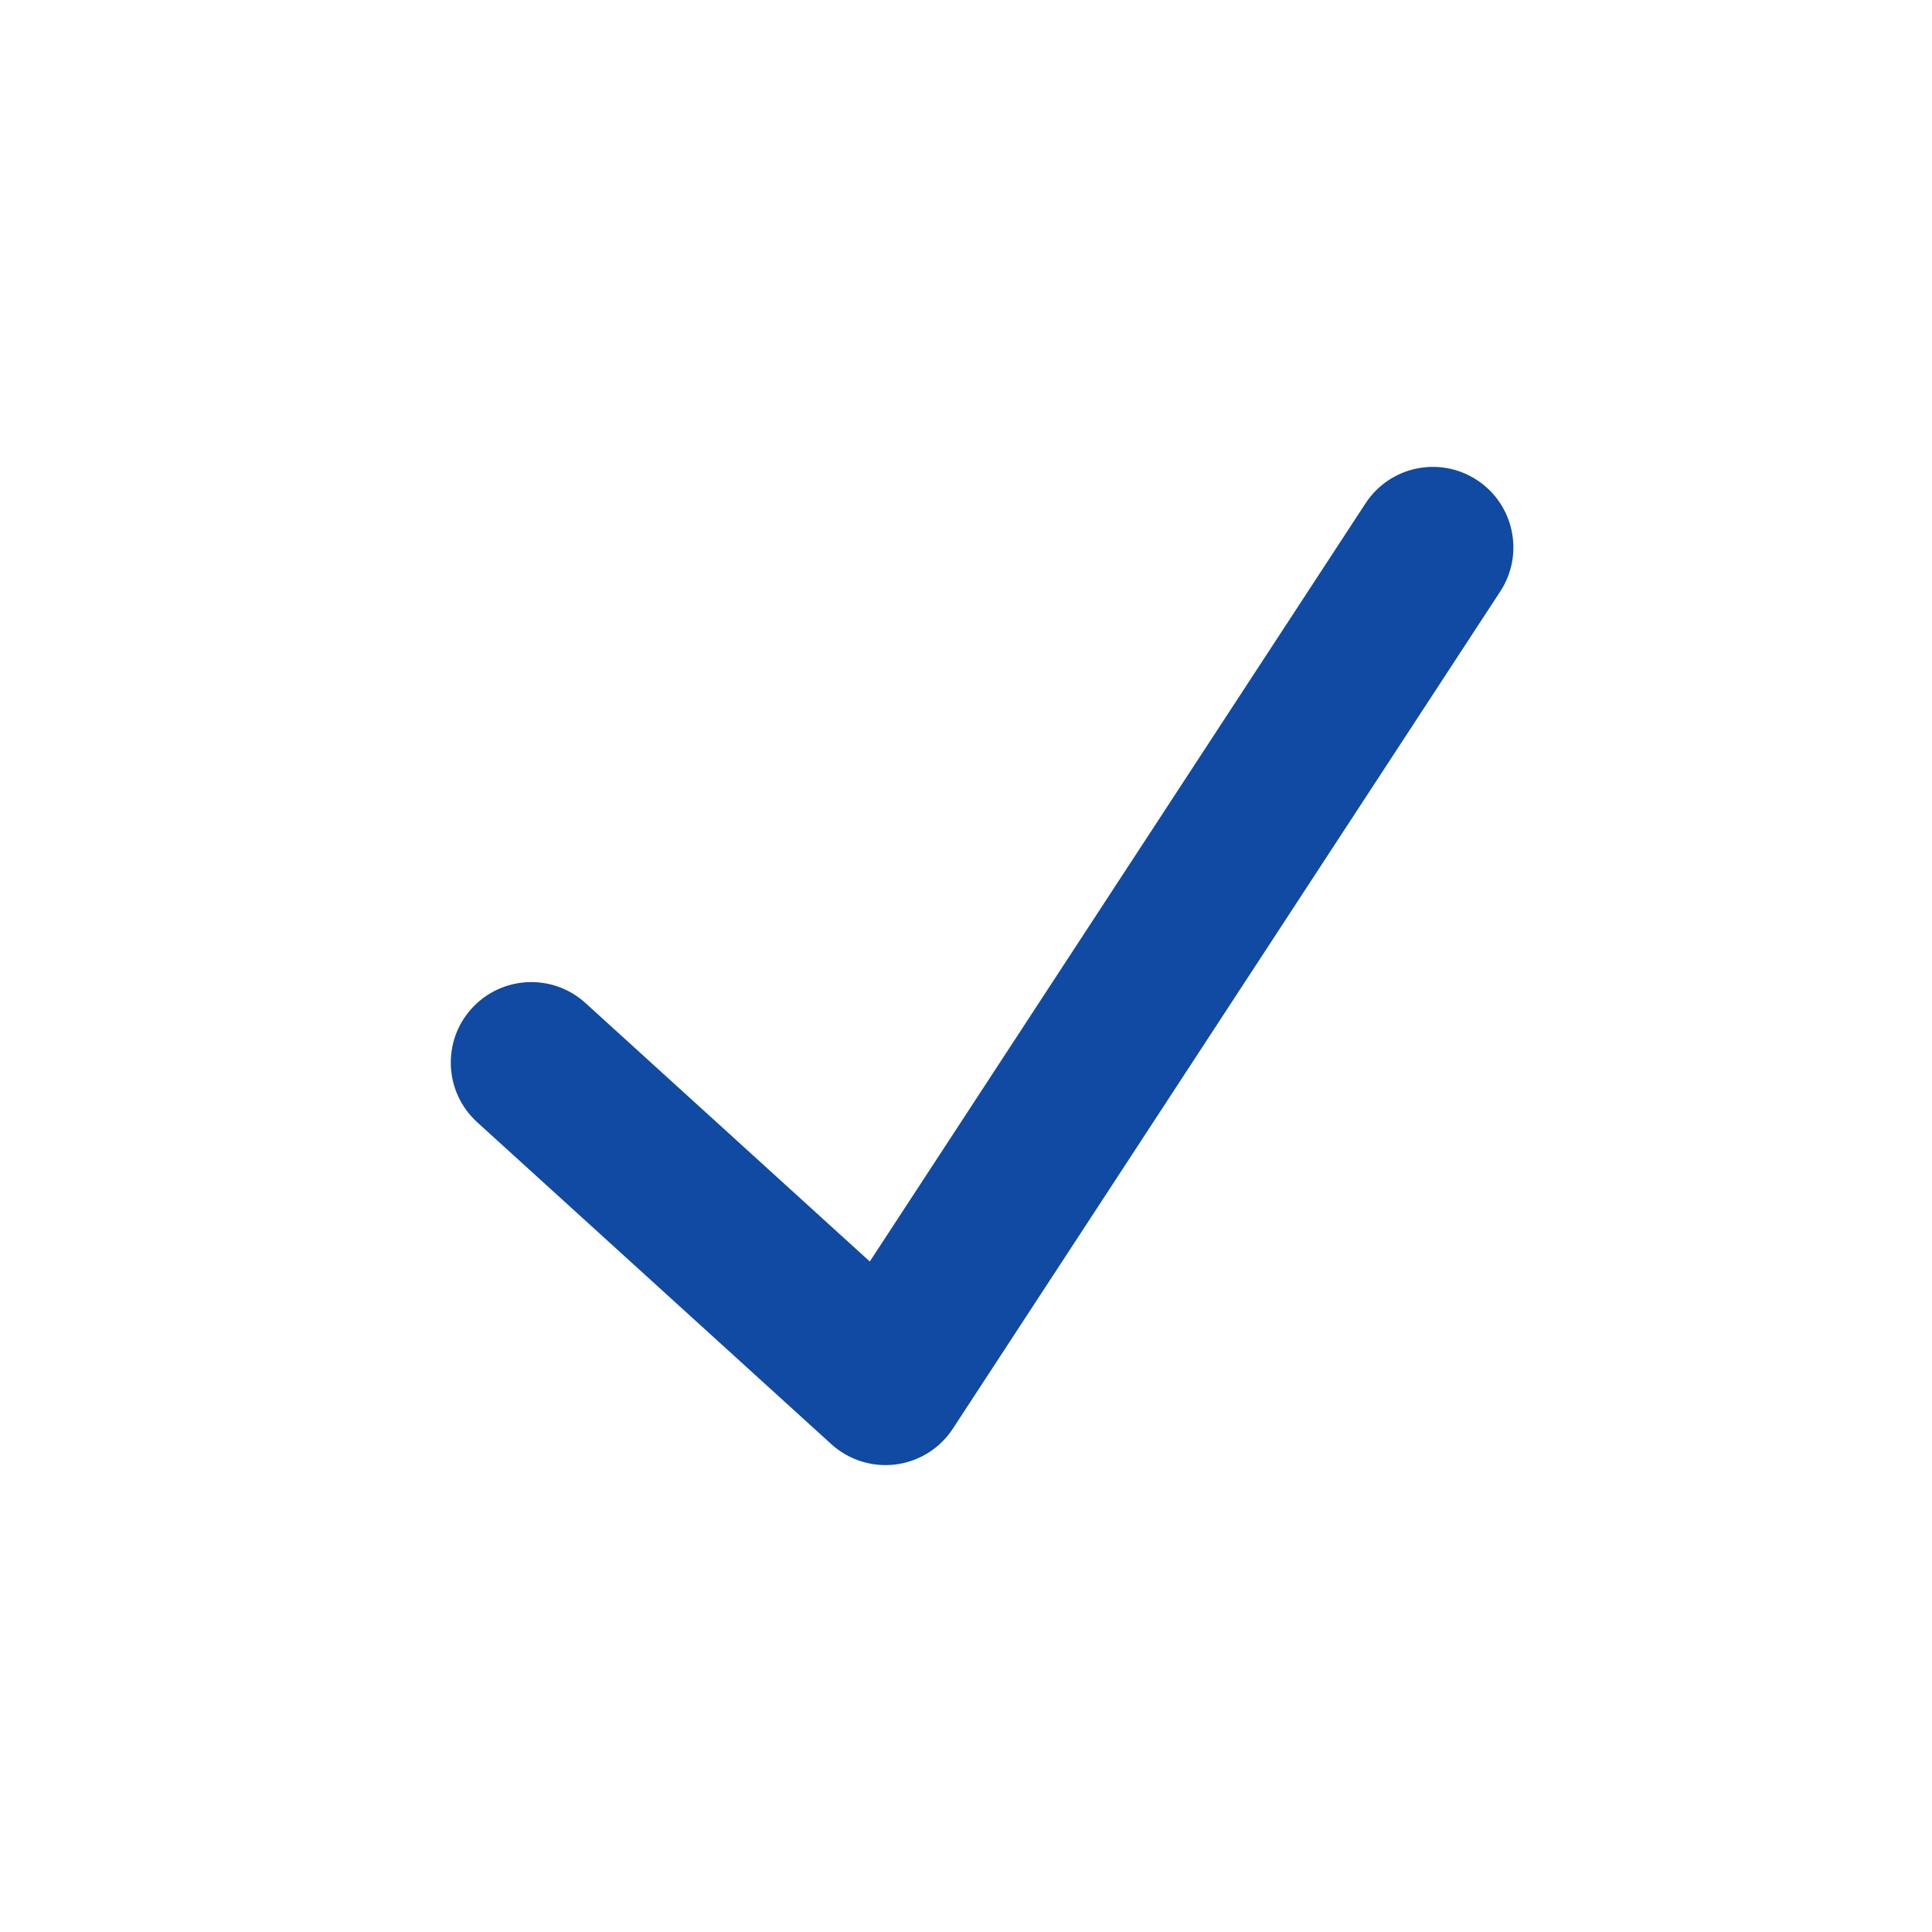 <svg width="24" height="24" viewBox="0 0 24 24" fill="none" xmlns="http://www.w3.org/2000/svg">
    <path fill-rule="evenodd" clip-rule="evenodd" d="M18.347 5.963C18.809 6.265 18.939 6.885 18.637 7.347L11.837 17.747C11.677 17.992 11.417 18.155 11.127 18.192C10.836 18.229 10.544 18.137 10.327 17.94L5.927 13.94C5.519 13.568 5.488 12.936 5.86 12.527C6.231 12.119 6.864 12.088 7.273 12.46L10.805 15.671L16.963 6.253C17.265 5.79 17.885 5.661 18.347 5.963Z" fill="#104AA2"/>
</svg>
